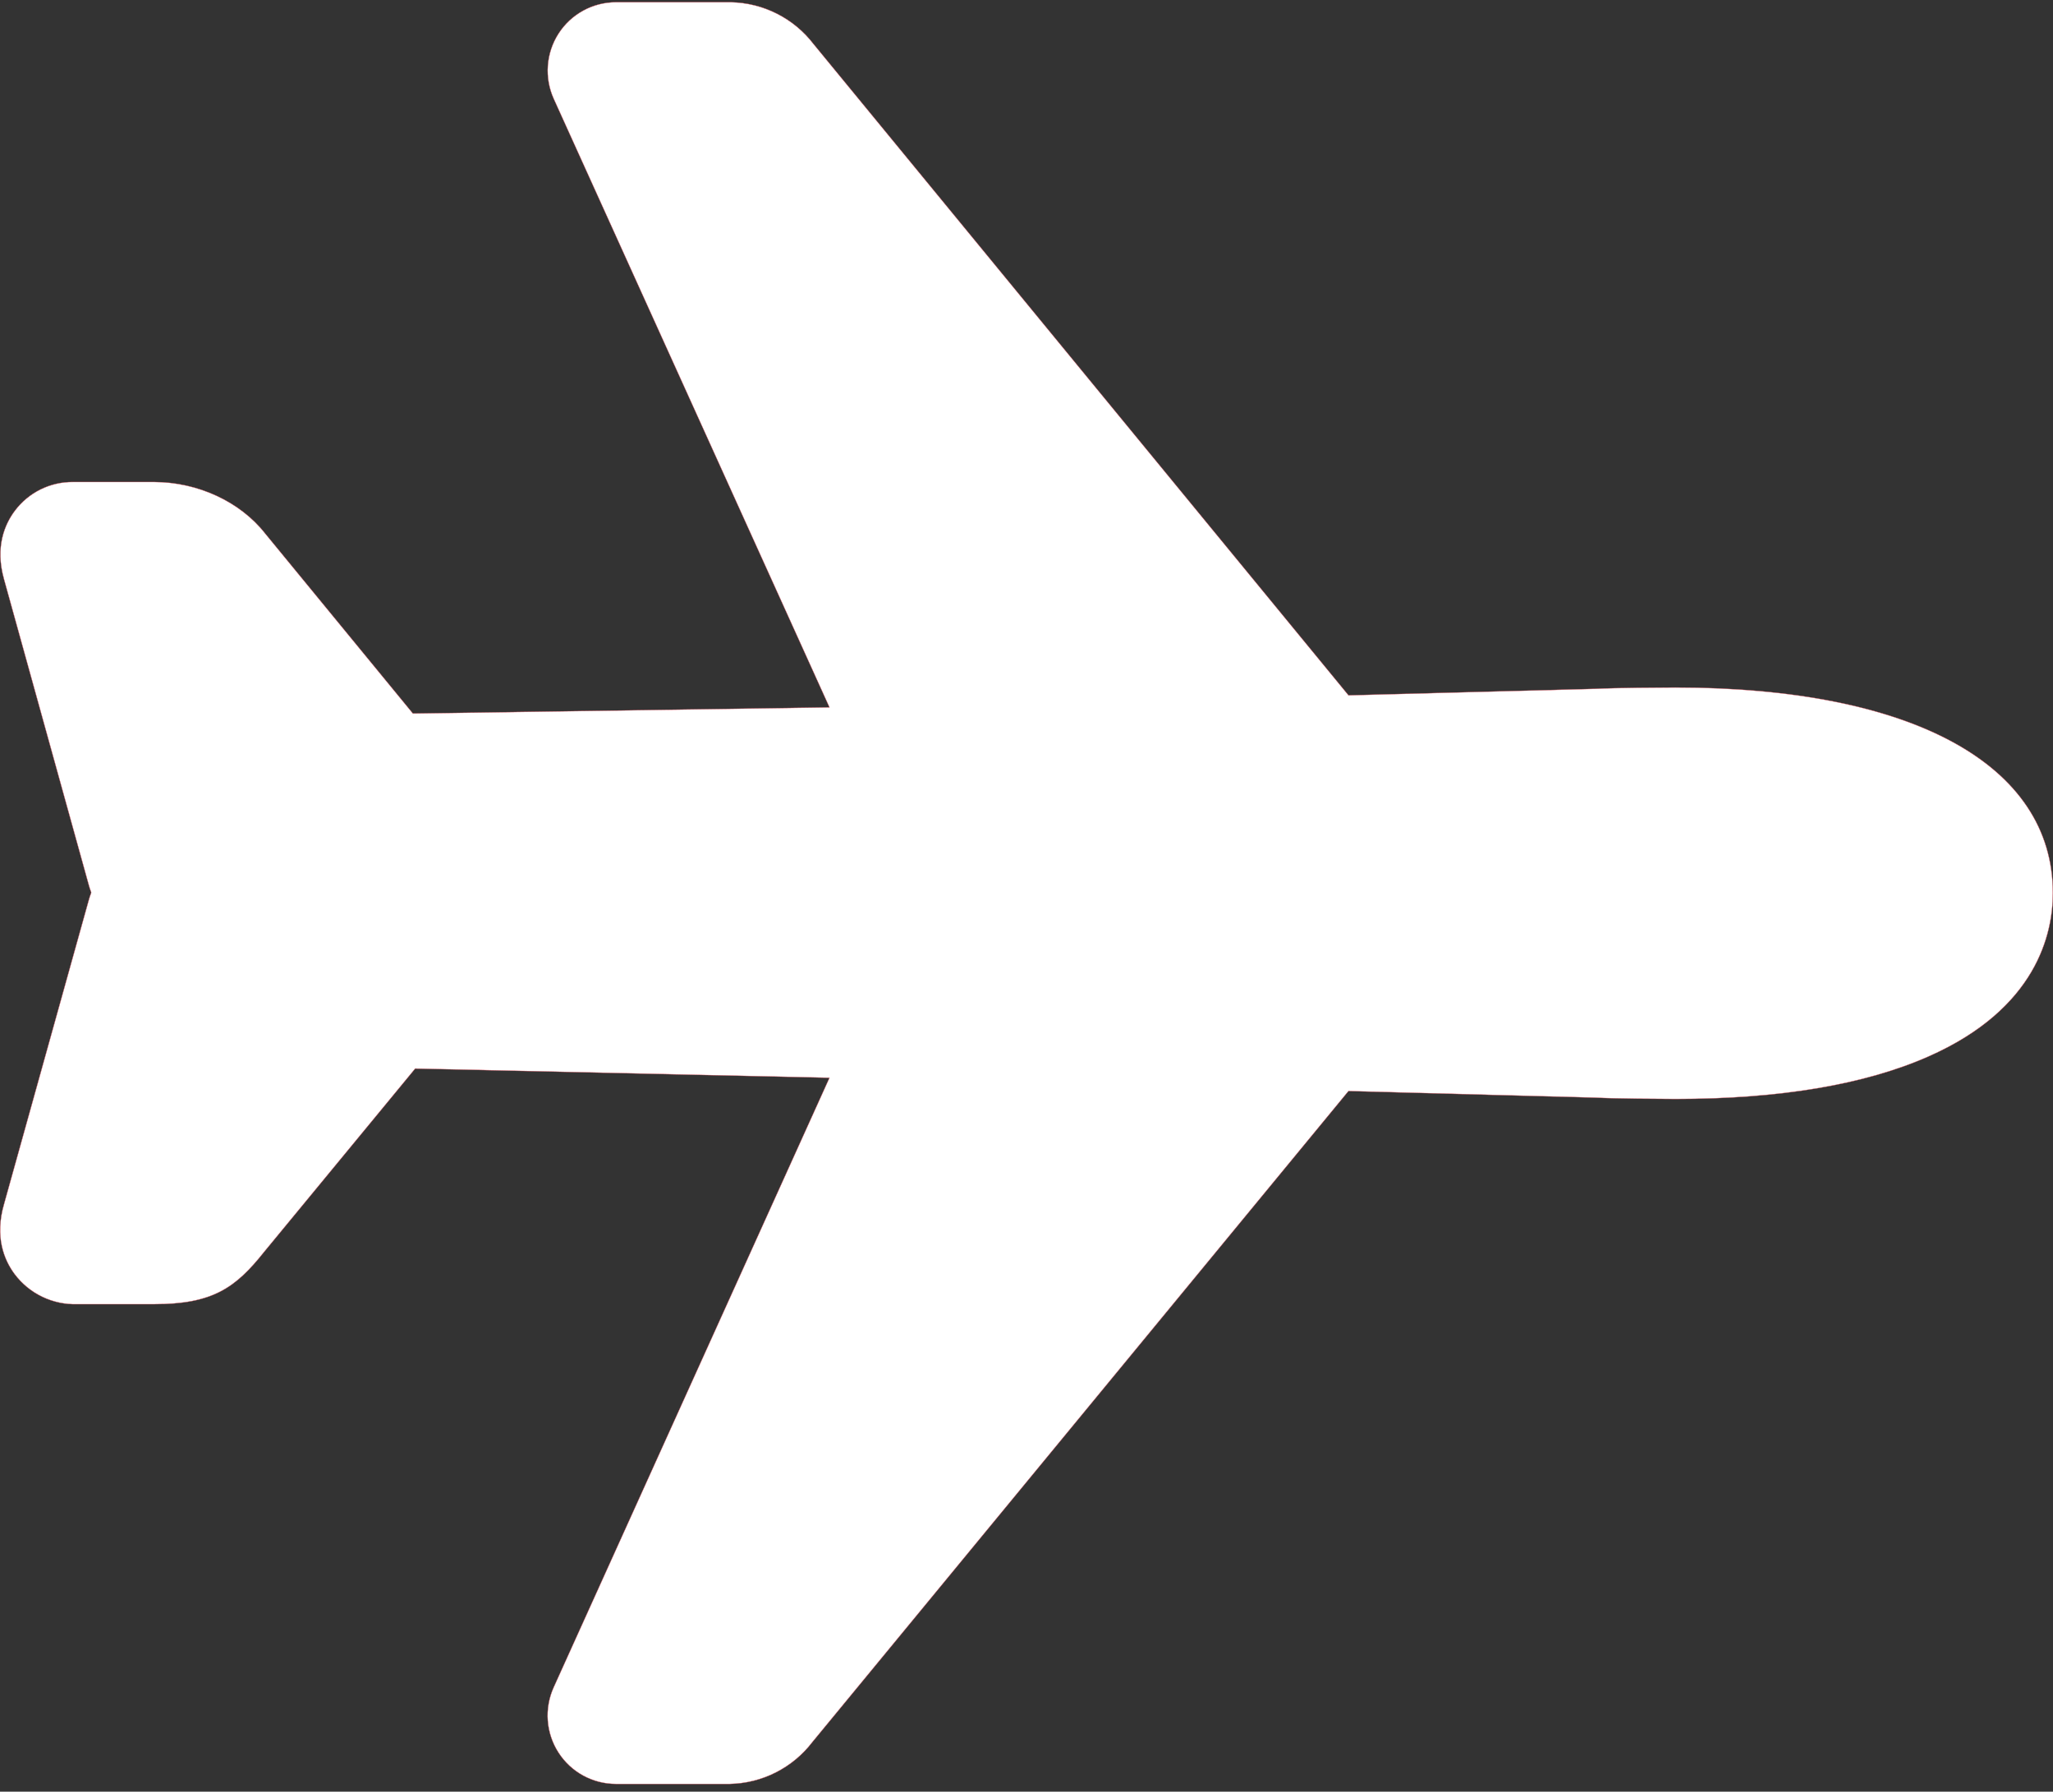 <svg width="212" height="185" viewBox="0 0 212 185" fill="none" xmlns="http://www.w3.org/2000/svg">
<rect x="0" y="0" width="212" height="185" fill="#333333" stroke="none"/>
<path d="M85.646 111.308L85.656 111.286L85.632 111.286L42.883 110.335L42.883 110.325L42.87 110.34L27.279 129.258L27.279 129.258C25.793 131.129 24.459 132.479 22.741 133.362C21.023 134.245 18.92 134.662 15.896 134.662L7.981 134.662L7.98 134.662C6.73 134.702 5.488 134.44 4.36 133.897C3.232 133.355 2.251 132.548 1.501 131.545C0.452 130.129 -0.58 127.728 0.426 124.301L0.426 124.301L9.18 92.897C9.246 92.663 9.325 92.429 9.413 92.199L9.414 92.199L9.414 92.197C9.419 92.173 9.419 92.148 9.414 92.124L9.414 92.124L9.413 92.122C9.322 91.892 9.244 91.658 9.18 91.42L9.18 91.42L0.417 59.817L0.417 59.817C-0.531 56.457 0.505 54.108 1.545 52.727L1.532 52.718L1.545 52.727C2.243 51.799 3.15 51.048 4.191 50.534C5.232 50.021 6.379 49.759 7.539 49.77H7.539H15.896C20.41 49.77 24.791 51.798 27.367 55.072L27.367 55.072L42.636 73.671L42.629 73.677L42.648 73.677L85.632 73.04L85.656 73.039L85.646 73.018L57.185 10.21C56.698 9.135 56.488 7.955 56.574 6.778C56.66 5.601 57.039 4.464 57.676 3.471C58.314 2.479 59.19 1.662 60.225 1.096C61.259 0.53 62.418 0.233 63.597 0.231L75.482 0.231C77.138 0.265 78.765 0.671 80.242 1.421C81.72 2.17 83.01 3.243 84.016 4.56L84.017 4.56L139.248 71.791L139.241 71.797L139.261 71.797L164.776 71.124L164.777 71.124C166.645 71.023 171.821 70.987 173.018 70.987C185.22 70.994 194.962 72.981 201.654 76.627C208.345 80.272 211.984 85.575 211.984 92.216C211.984 94.306 211.567 97.289 209.756 100.365C207.944 103.442 204.737 106.613 199.154 109.08C192.563 111.998 183.767 113.475 173.009 113.475C171.825 113.475 166.662 113.44 164.768 113.338L164.768 113.338L139.256 112.657L139.257 112.647L139.244 112.663L83.875 179.893L83.875 179.894C82.868 181.205 81.579 182.273 80.104 183.018C78.629 183.764 77.006 184.168 75.354 184.2H63.597C62.418 184.2 61.258 183.903 60.223 183.338C59.188 182.773 58.312 181.957 57.673 180.965C57.034 179.973 56.654 178.836 56.567 177.659C56.48 176.482 56.69 175.301 57.176 174.226L85.646 111.308Z" fill="white" stroke="#F15E6B" stroke-width="0.031"/>
</svg>
